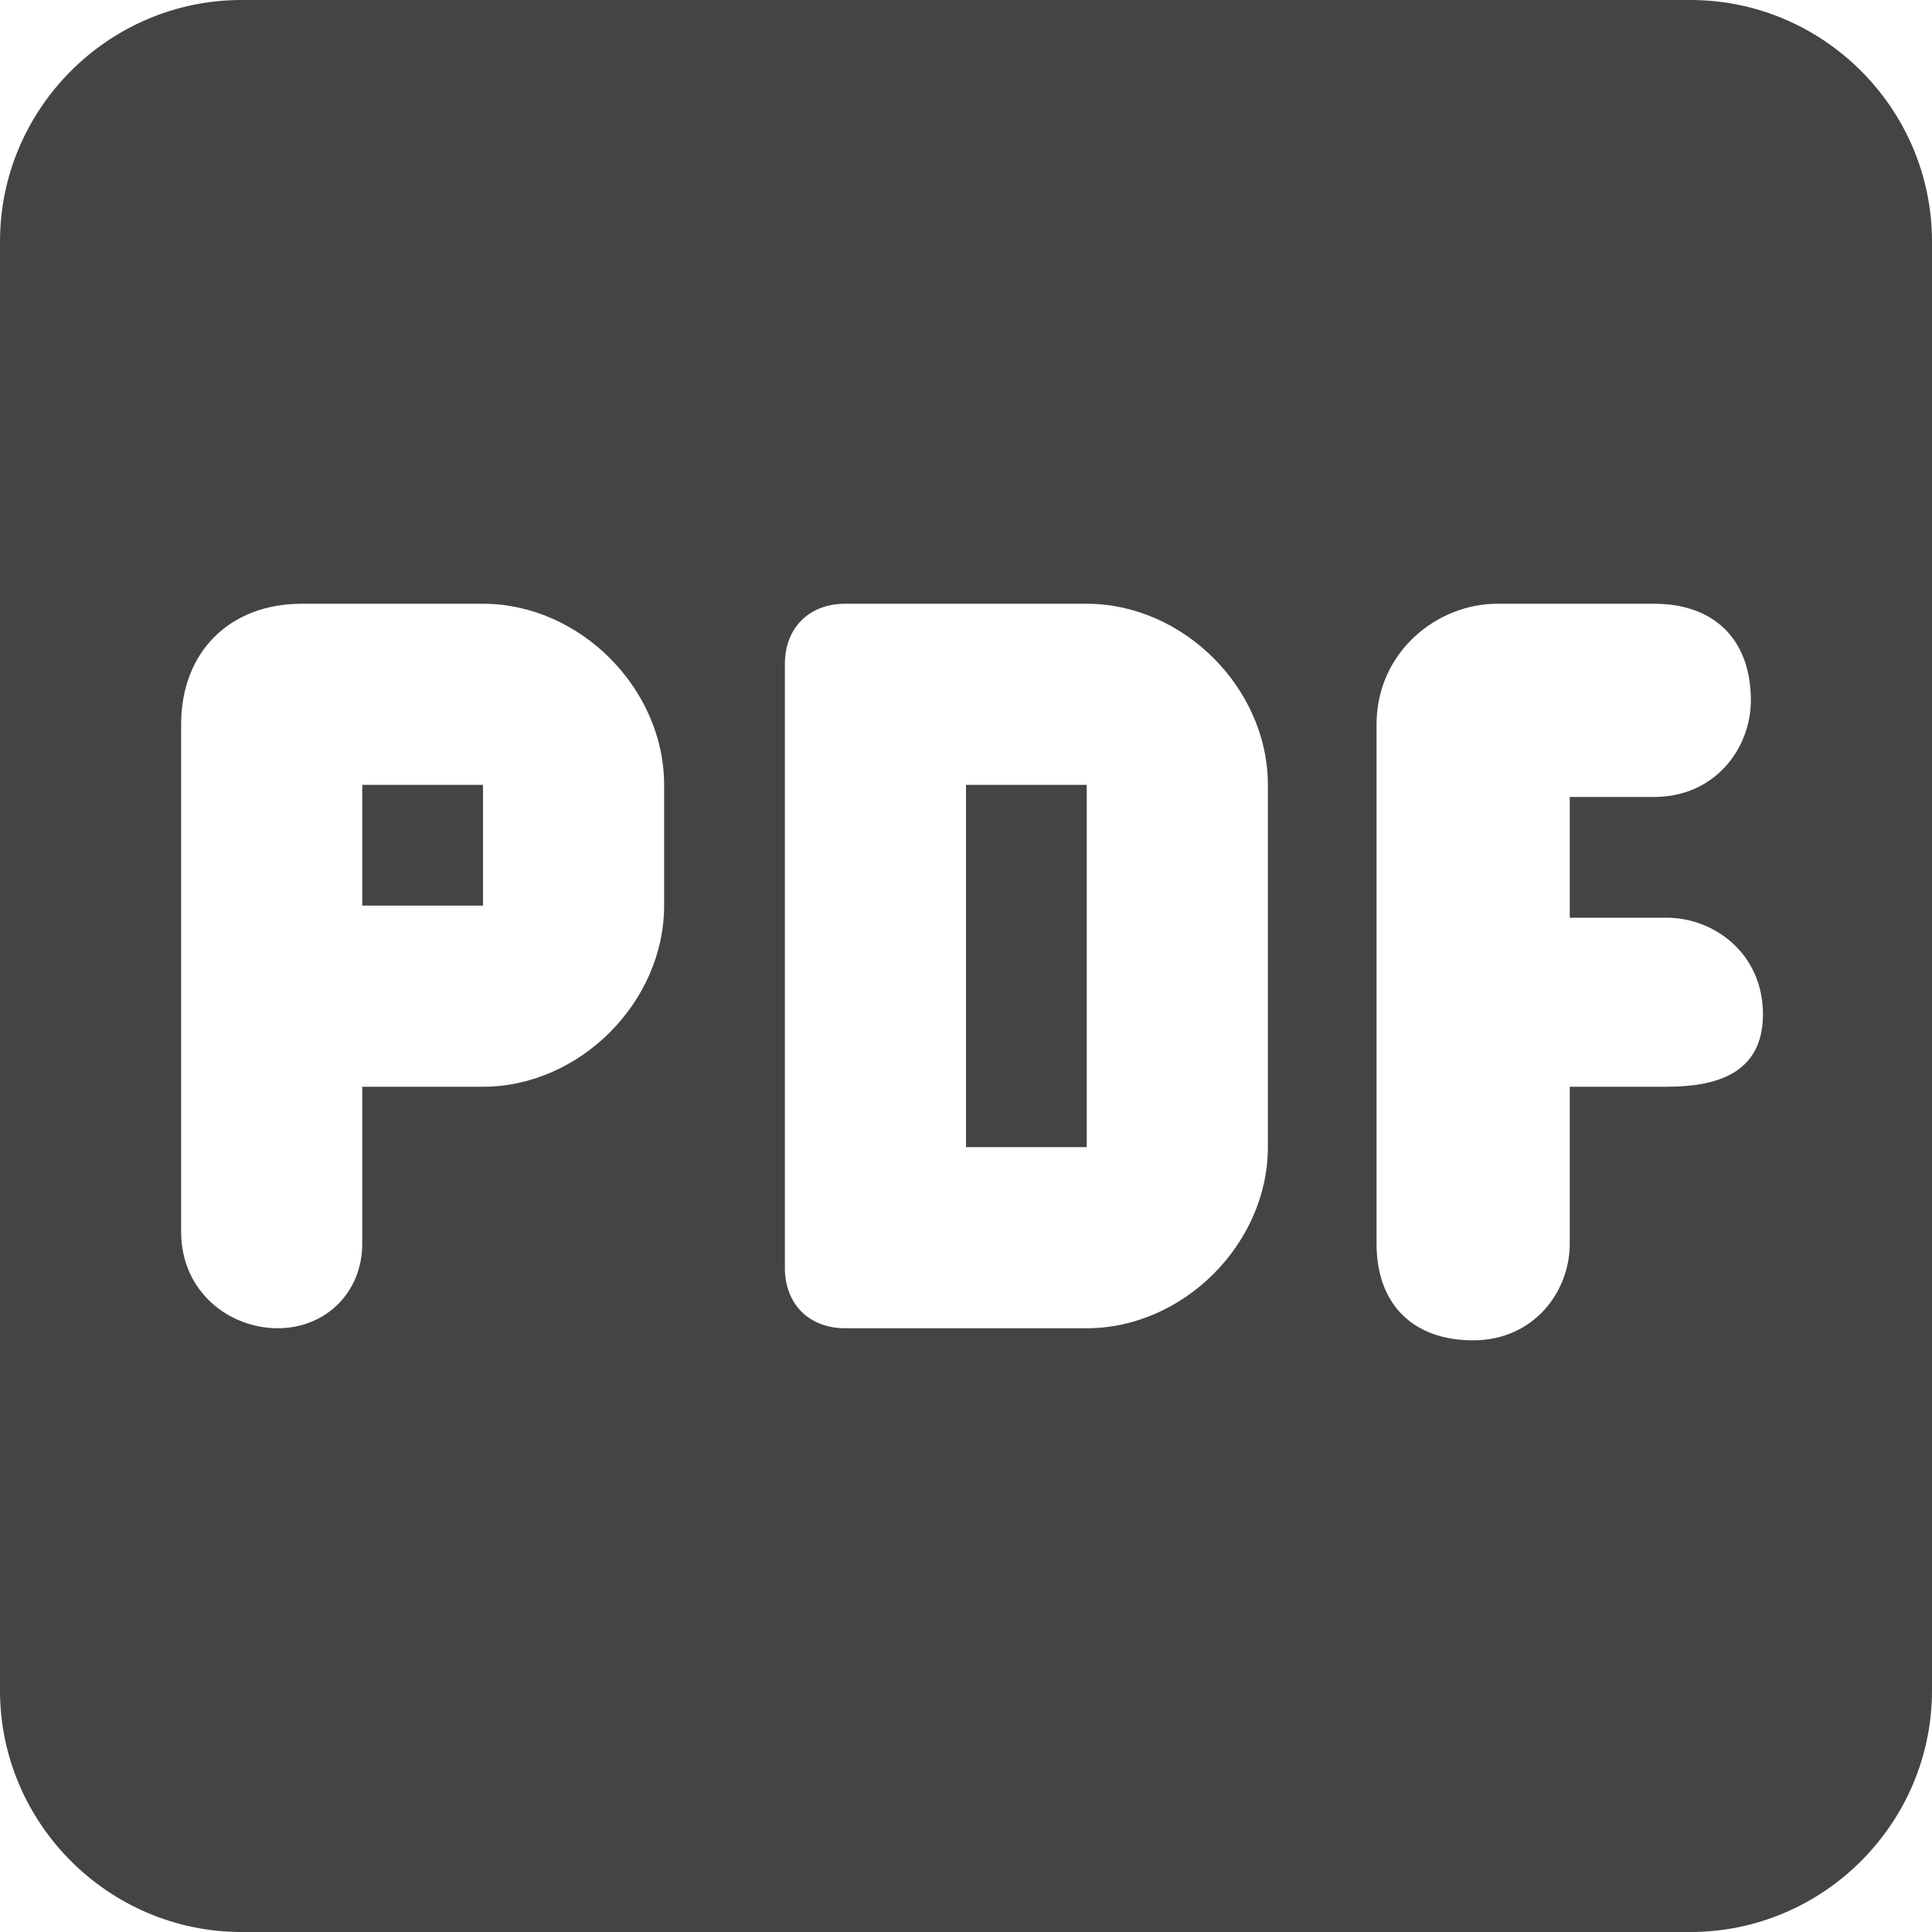 <?xml version="1.0" encoding="utf-8"?>
<!-- Generator: Adobe Illustrator 25.2.1, SVG Export Plug-In . SVG Version: 6.00 Build 0)  -->
<svg version="1.1" id="レイヤー_1" xmlns="http://www.w3.org/2000/svg" xmlns:xlink="http://www.w3.org/1999/xlink" x="0px"
	 y="0px" viewBox="0 0 16 16" style="enable-background:new 0 0 16 16;" xml:space="preserve">
<style type="text/css">
	.st0{fill:#444444;}
</style>
<path class="st0" d="M14,0H2C0.9,0,0,0.9,0,2v12c0,1.1,0.9,2,2,2h12c1.1,0,2-0.9,2-2V2C16,0.9,15.1,0,14,0z M5.5,7.5
	C5.5,8.3,4.8,9,4,9H3v1.3C3,10.7,2.7,11,2.3,11s-0.8-0.3-0.8-0.8V6c0-0.6,0.4-1,1-1H4c0.8,0,1.5,0.7,1.5,1.5V7.5z M10.5,9.5
	c0,0.8-0.7,1.5-1.5,1.5H7c-0.3,0-0.5-0.2-0.5-0.5v-5C6.5,5.2,6.7,5,7,5h2c0.8,0,1.5,0.7,1.5,1.5V9.5z M14.5,5.8
	c0,0.4-0.3,0.8-0.8,0.8H13v1h0.8c0.4,0,0.8,0.3,0.8,0.8S14.2,9,13.8,9H13v1.3c0,0.4-0.3,0.8-0.8,0.8s-0.8-0.3-0.8-0.8V6
	c0-0.6,0.5-1,1-1h1.3C14.2,5,14.5,5.3,14.5,5.8z M3,7.5h1v-1H3V7.5z M8,9.5h1v-3H8V9.5z"/>
</svg>
